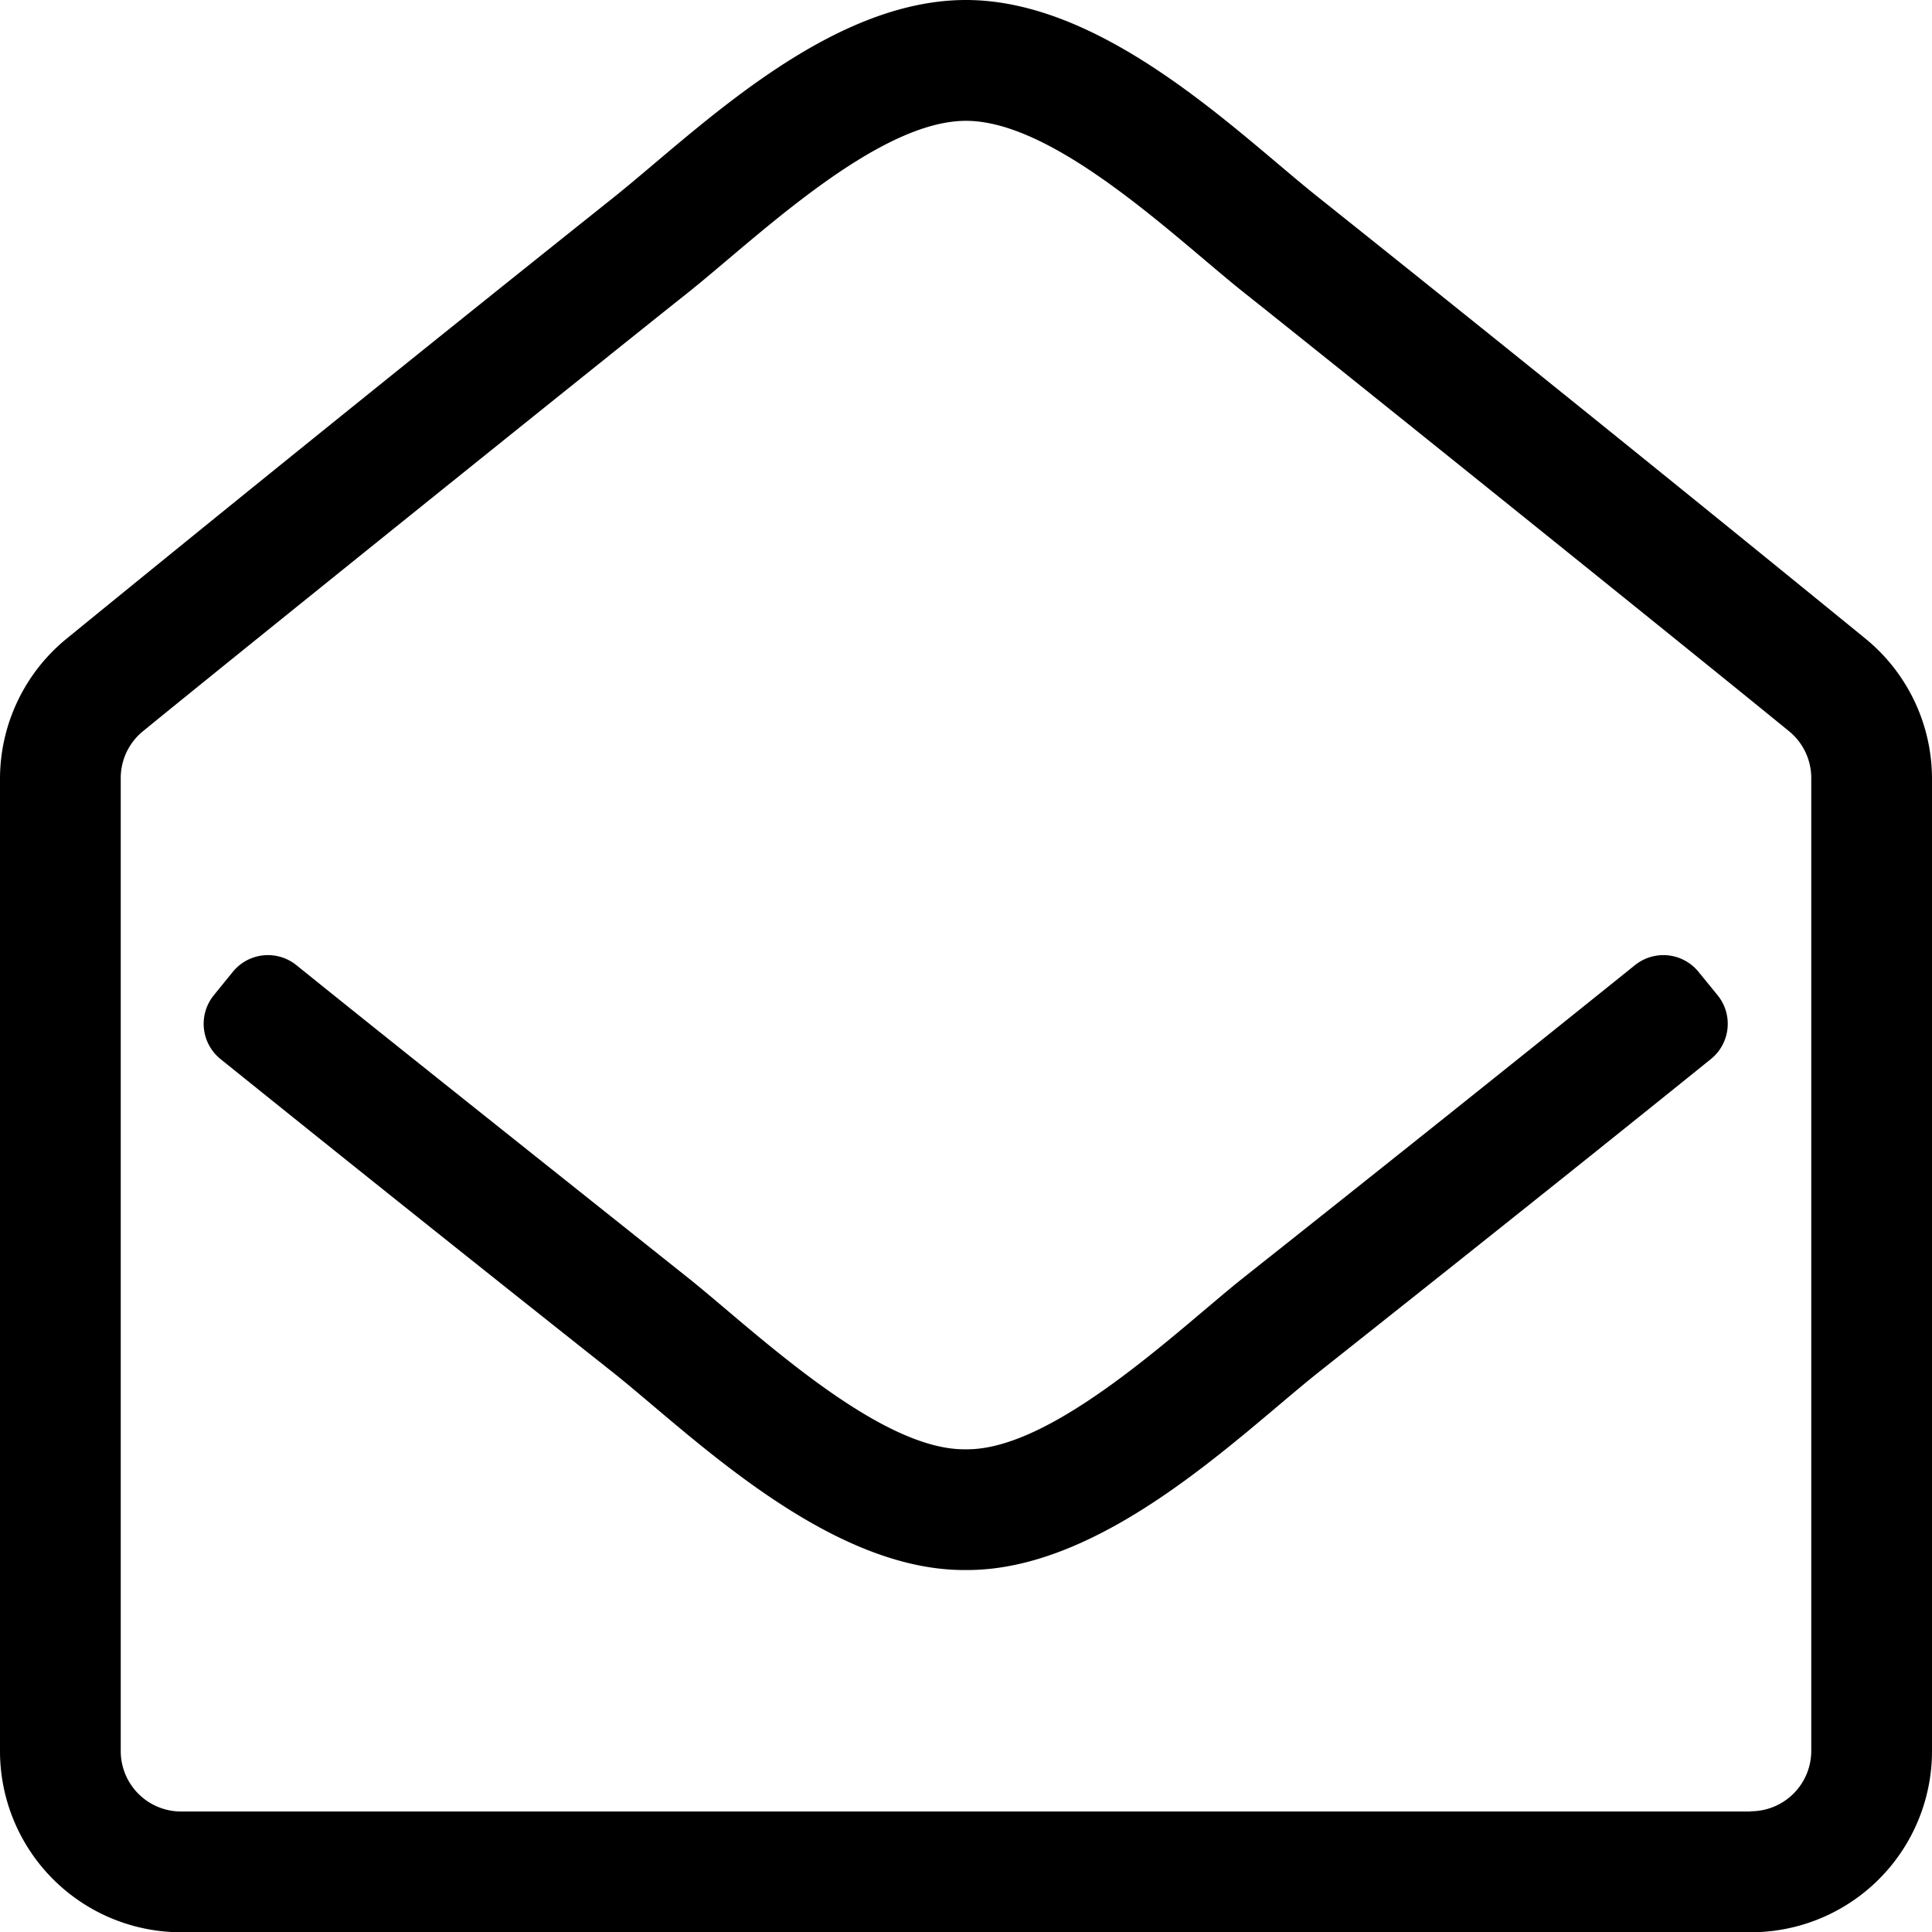 <svg xmlns="http://www.w3.org/2000/svg" width="23.25" height="23.25"><path d="M15.863 2.373C14.907 1.612 13.3 0 11.625 0S8.381 1.579 7.388 2.373A760.977 760.977 0 00.8 7.687 2.179 2.179 0 000 9.373v11.7a2.18 2.18 0 002.18 2.18h18.89a2.18 2.18 0 002.18-2.18v-11.7a2.179 2.179 0 00-.8-1.687 796.374 796.374 0 00-6.587-5.313zM21.07 21.8H2.18a.727.727 0 01-.727-.727V9.362A.726.726 0 011.72 8.8c1.193-.974 5.53-4.461 6.571-5.288.8-.638 2.258-2.058 3.334-2.058s2.533 1.42 3.334 2.058C16 4.338 20.337 7.825 21.53 8.8a.726.726 0 01.267.563V21.07a.727.727 0 01-.727.727zm-.4-9.823a.545.545 0 01-.081.768c-1.037.837-2.5 2.009-4.73 3.776-.956.763-2.583 2.385-4.238 2.373-1.661.012-3.307-1.631-4.238-2.373a746.677 746.677 0 01-4.729-3.776.545.545 0 01-.081-.768l.229-.282a.545.545 0 01.765-.08c1.034.834 2.5 2 4.72 3.768.765.61 2.28 2.075 3.334 2.058 1.054.017 2.568-1.448 3.334-2.058a816.466 816.466 0 004.72-3.768.545.545 0 01.765.08z"/></svg>